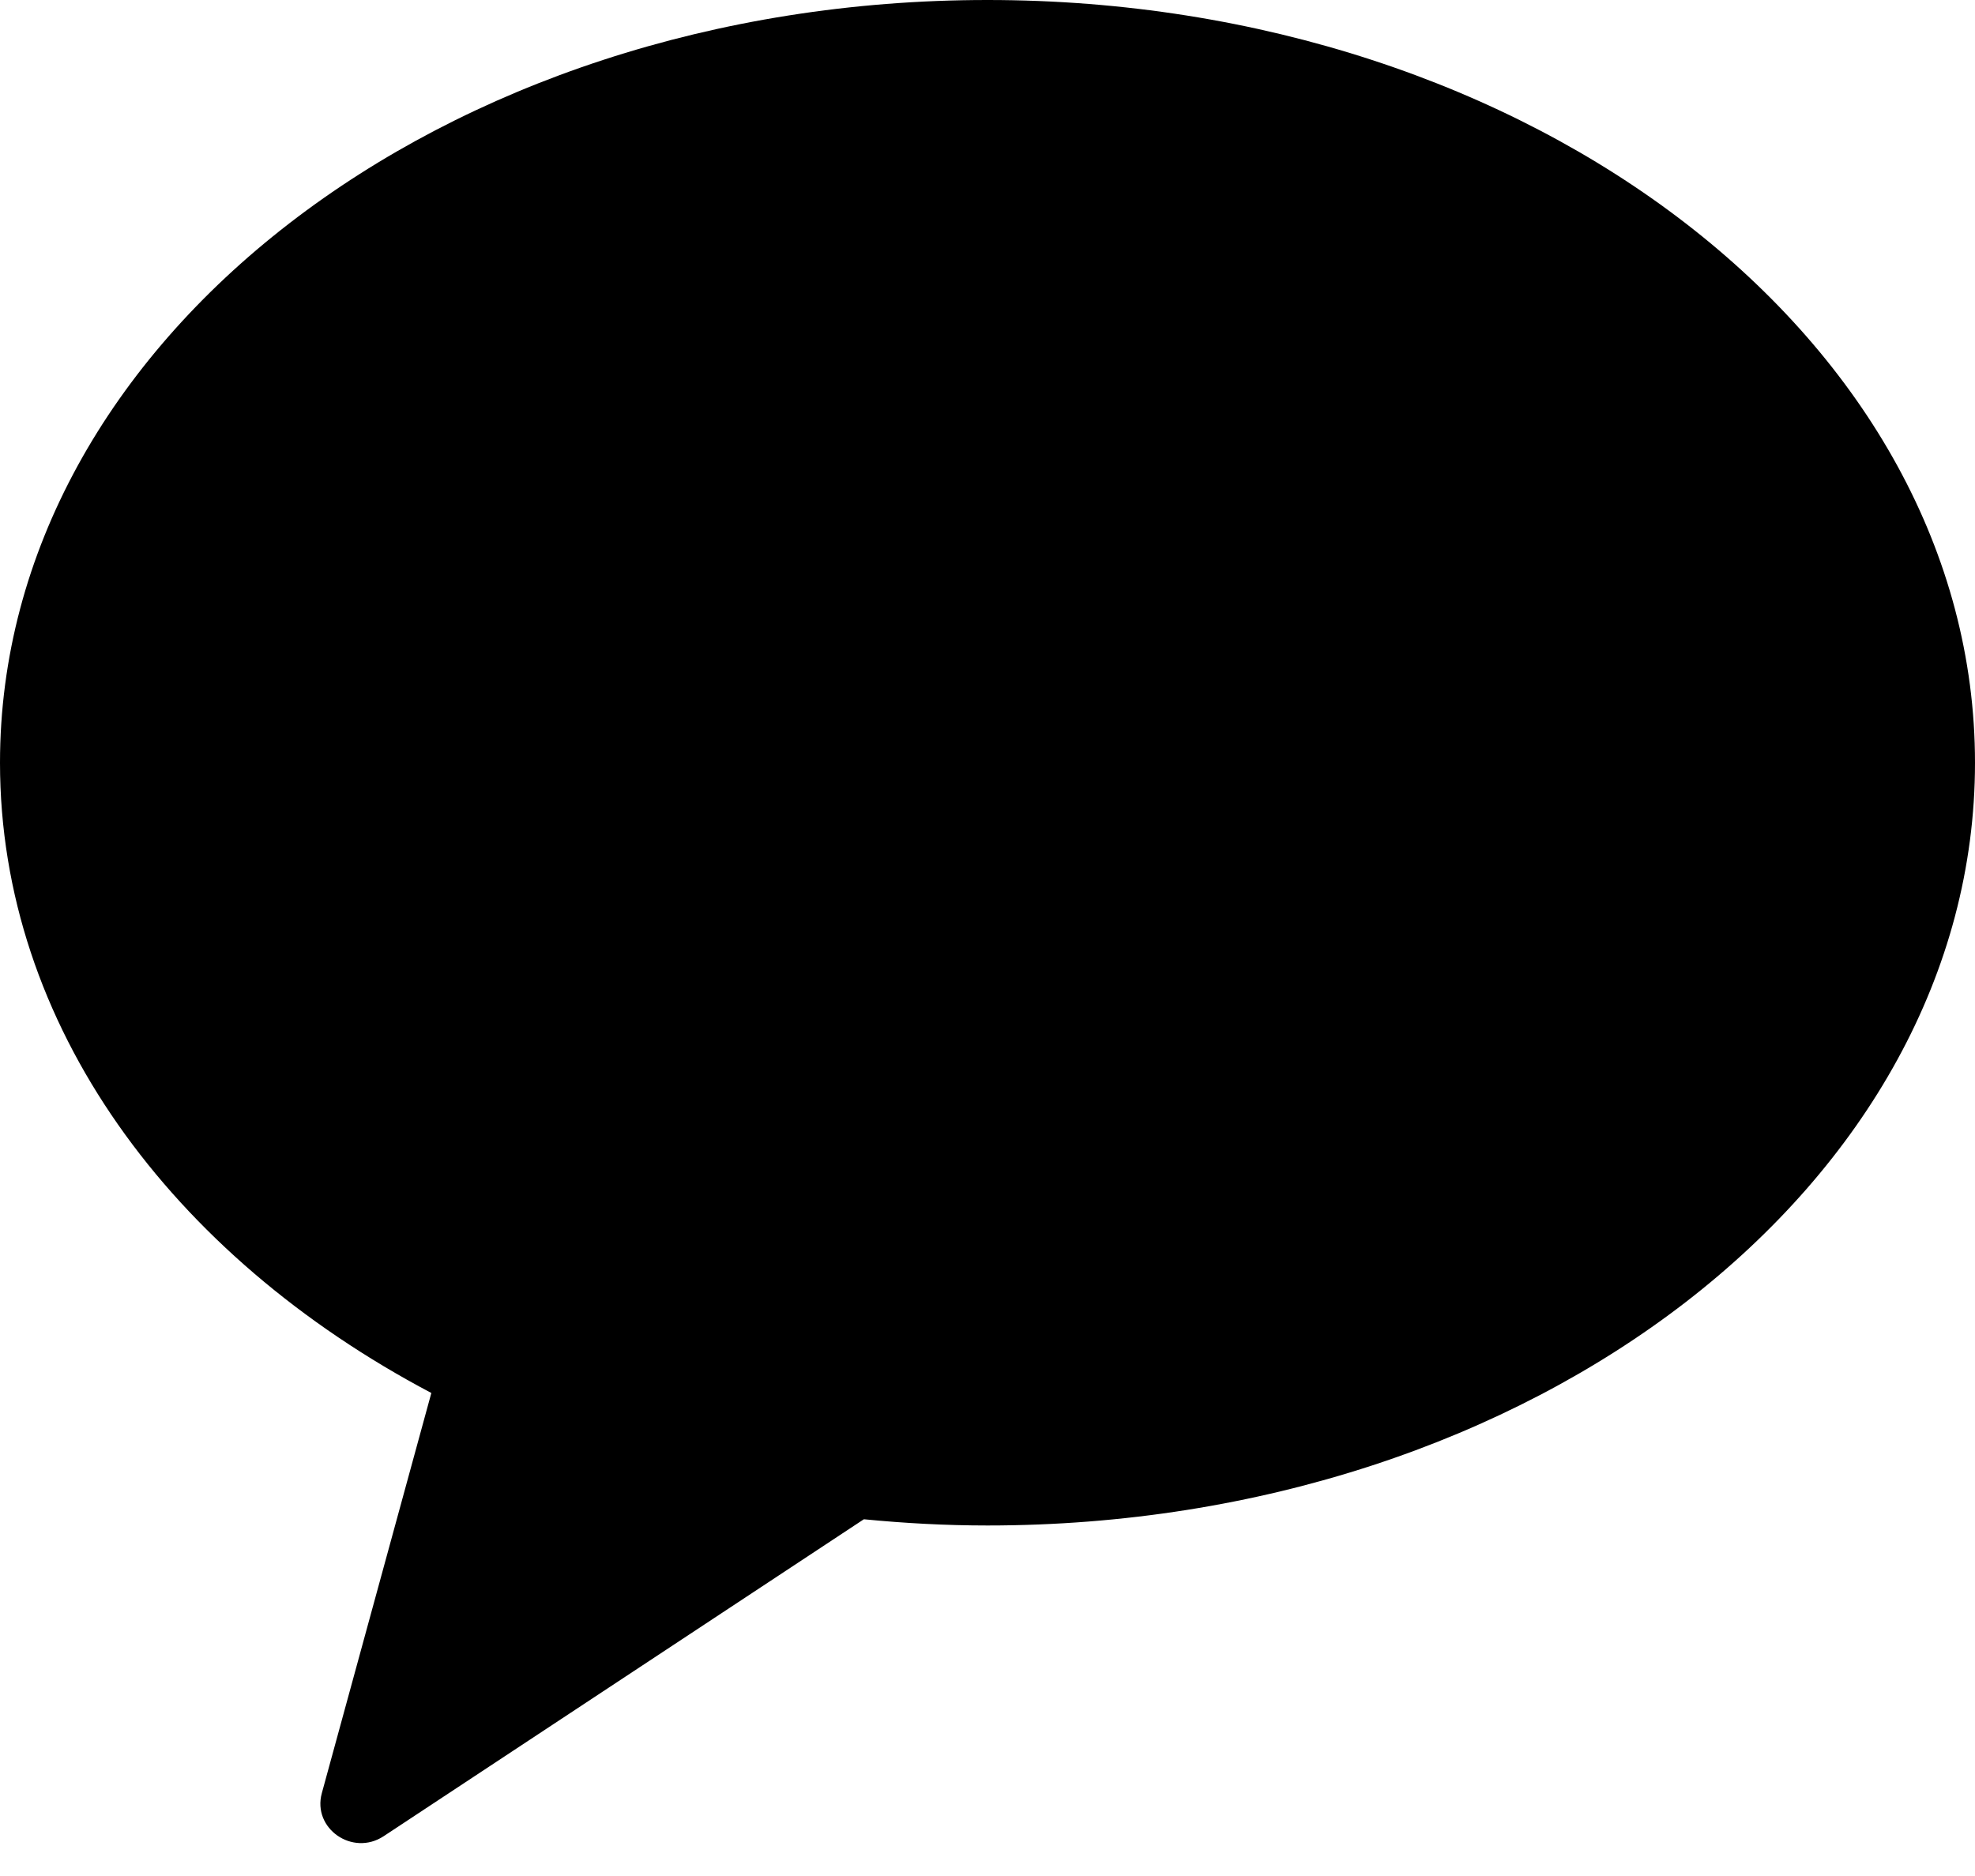 <svg width="20" height="19" viewBox="0 0 20 19" fill="none" xmlns="http://www.w3.org/2000/svg">
<path fill-rule="evenodd" clip-rule="evenodd" d="M10 0C4.477 0 0 3.459 0 7.725C0 10.378 1.732 12.717 4.368 14.108L3.259 18.161C3.161 18.519 3.57 18.804 3.885 18.597L8.748 15.387C9.159 15.427 9.576 15.45 10 15.45C15.523 15.45 20 11.991 20 7.725C20 3.459 15.523 0 10 0Z" fill="black"/>
</svg>

